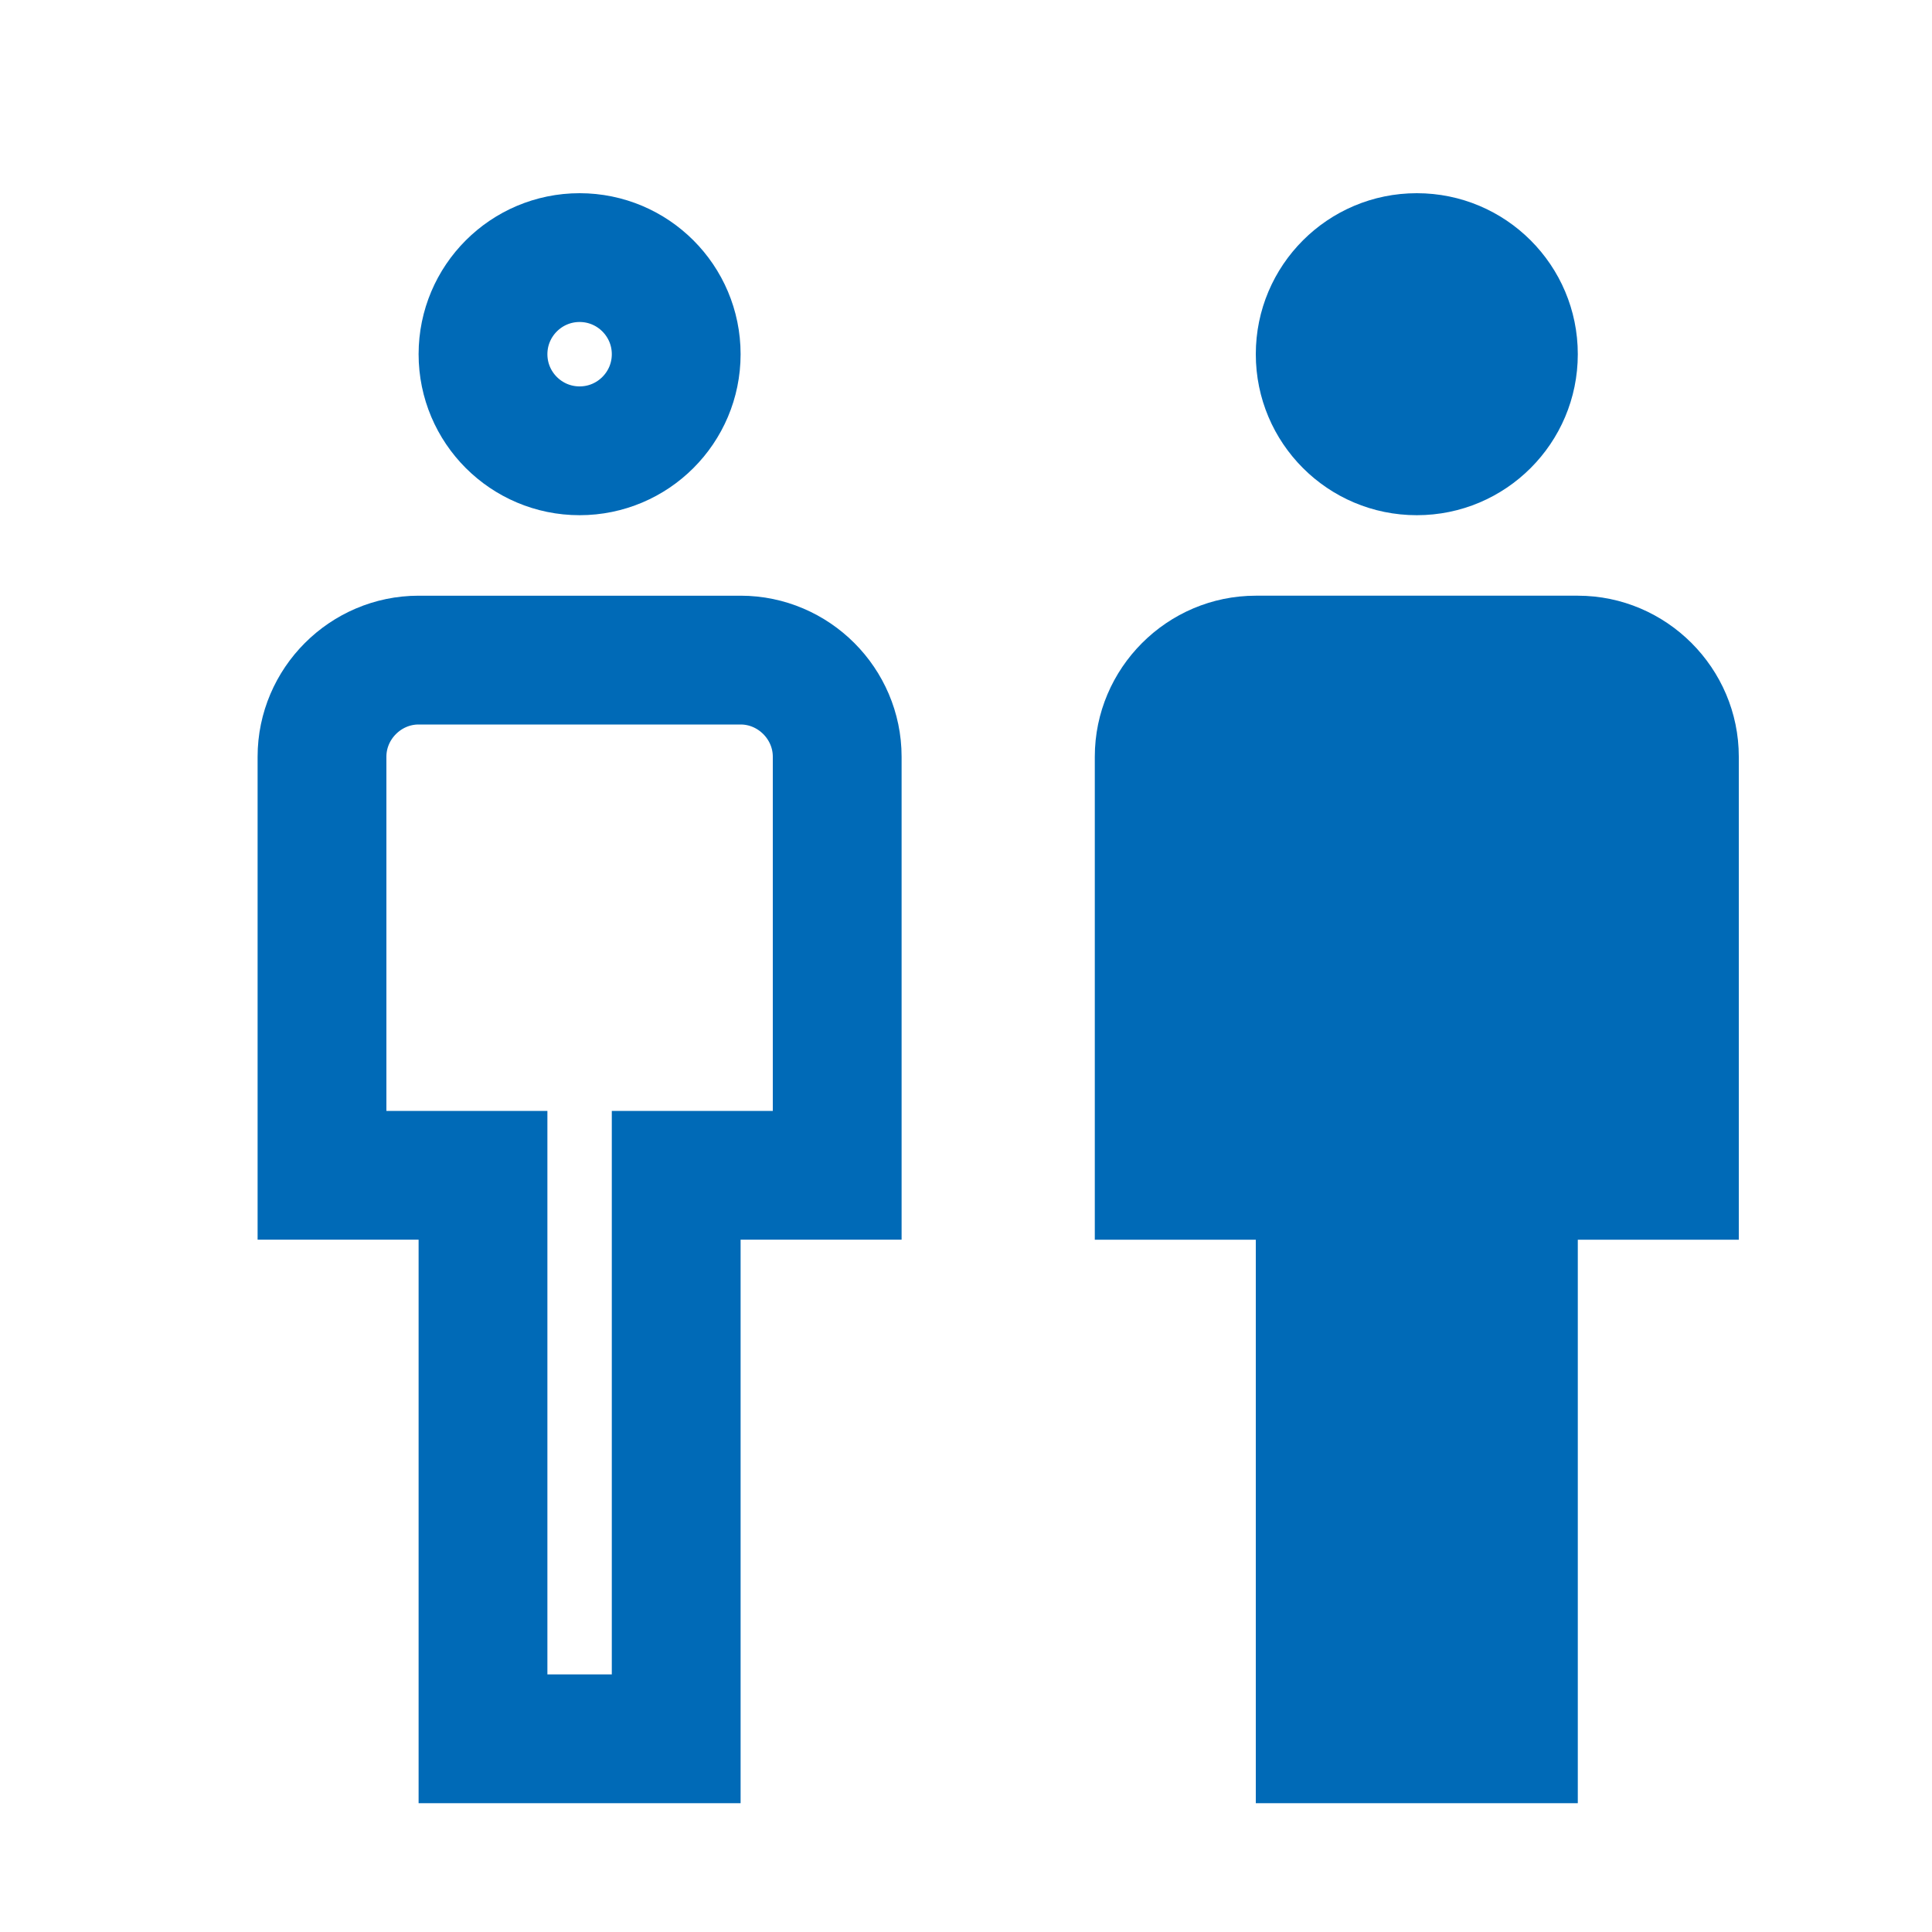 <svg width="30" height="30" viewBox="0 0 30 30" fill="none" xmlns="http://www.w3.org/2000/svg">
<g clip-path="url(#clip0_20926_25303)">
<path d="M6.5 10.25H11.5C12.323 10.25 13 10.927 13 11.75V18.25H10.5V27H7.5V18.25H5V11.75C5 10.927 5.677 10.25 6.5 10.25ZM9 4C9.828 4 10.5 4.672 10.5 5.5C10.5 6.328 9.828 7 9 7C8.172 7 7.5 6.328 7.5 5.5C7.5 4.672 8.172 4 9 4Z" stroke="#006AB7" stroke-width="2"/>
<path d="M24.5 9.25H19.5C18.125 9.25 17 10.375 17 11.75V19.25H19.5V28H24.5V19.25H27V11.75C27 10.375 25.875 9.25 24.5 9.25Z" fill="#006AB7"/>
<path d="M22 8C23.381 8 24.5 6.881 24.5 5.5C24.5 4.119 23.381 3 22 3C20.619 3 19.5 4.119 19.5 5.5C19.5 6.881 20.619 8 22 8Z" fill="#006AB7"/>
</g>
<defs>
<clipPath id="clip0_20926_25303">
<rect width="30" height="30" fill="white"/>
</clipPath>
</defs>
</svg>
